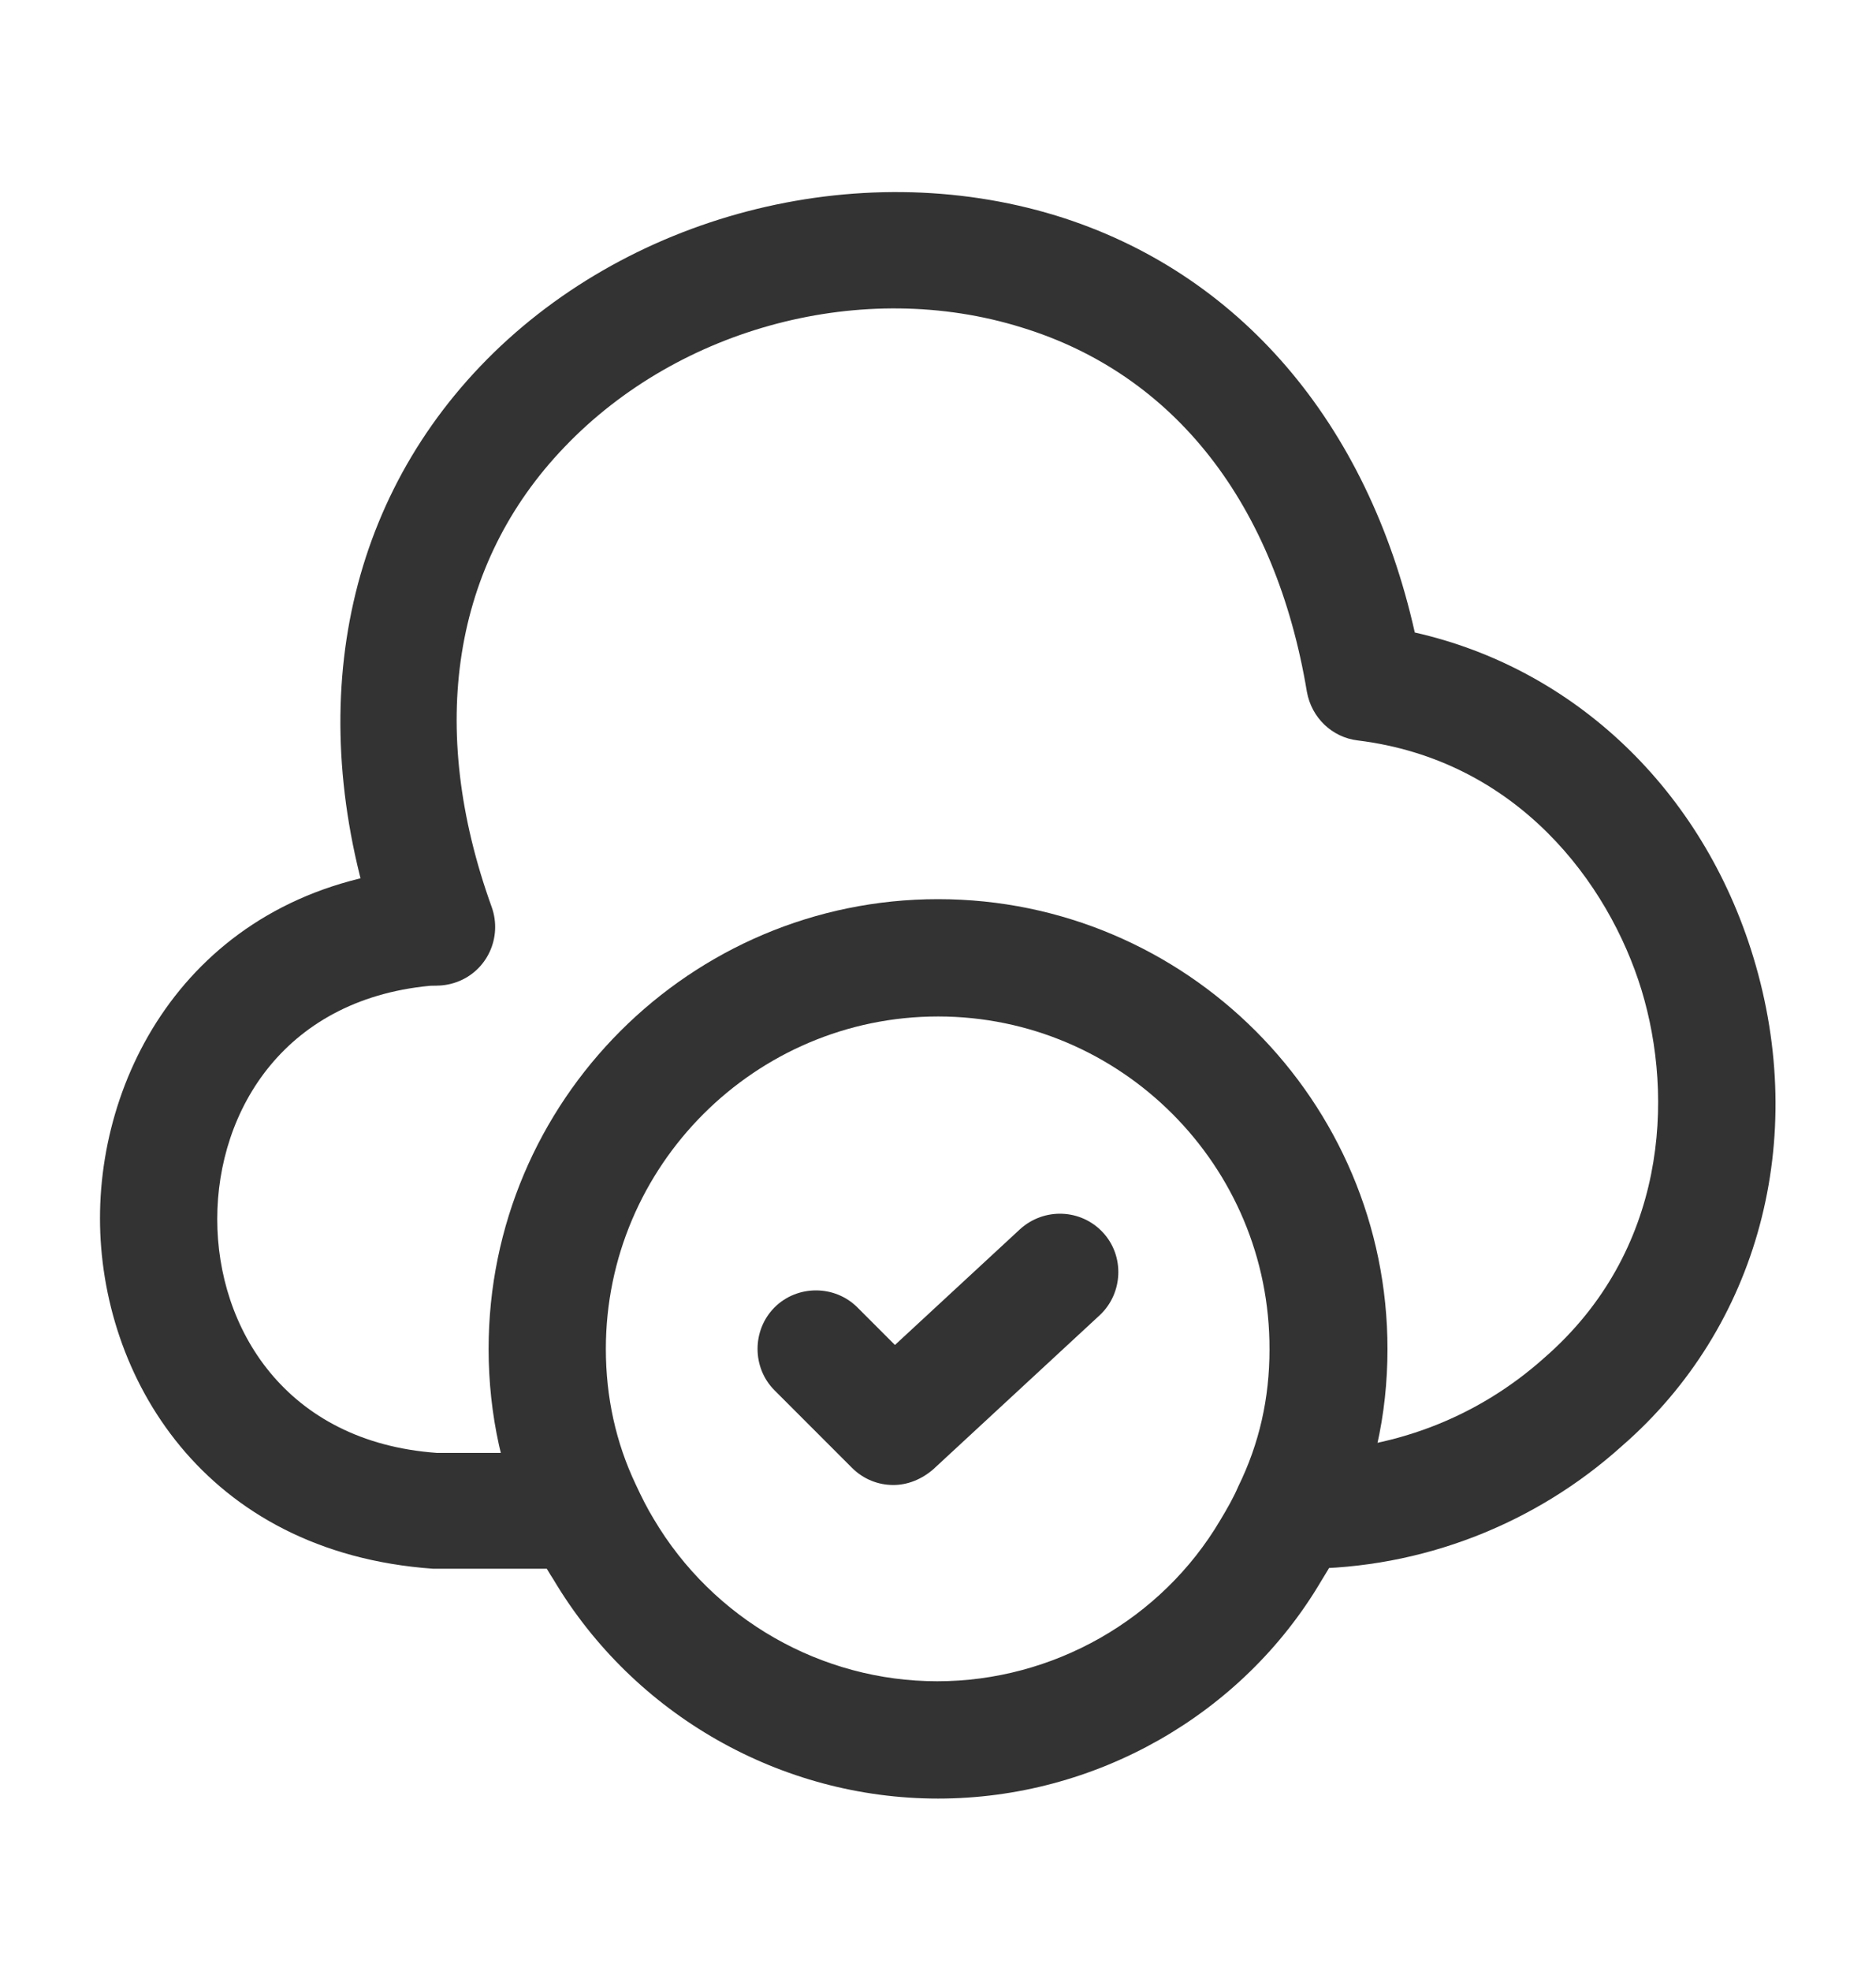 <svg width="20" height="21" viewBox="0 0 20 21" fill="none" xmlns="http://www.w3.org/2000/svg">
<path d="M6.216 16.714H4.616C2.166 16.539 1.066 14.655 1.066 12.98C1.066 11.305 2.166 9.414 4.575 9.247C4.916 9.214 5.216 9.48 5.241 9.83C5.266 10.172 5.008 10.472 4.658 10.497C3.041 10.614 2.316 11.83 2.316 12.989C2.316 14.147 3.041 15.364 4.658 15.48H6.216C6.558 15.48 6.841 15.764 6.841 16.105C6.841 16.447 6.558 16.714 6.216 16.714Z" fill="#333333"/>
<path d="M13.892 16.714C13.875 16.714 13.867 16.714 13.85 16.714C13.508 16.714 13.192 16.431 13.192 16.089C13.192 15.731 13.458 15.464 13.808 15.464C14.833 15.464 15.75 15.106 16.467 14.464C17.767 13.331 17.85 11.697 17.5 10.547C17.15 9.406 16.175 8.098 14.475 7.889C14.2 7.856 13.983 7.647 13.933 7.372C13.6 5.372 12.525 3.989 10.892 3.489C9.208 2.964 7.242 3.481 6.017 4.764C4.825 6.006 4.55 7.747 5.242 9.664C5.358 9.989 5.192 10.348 4.867 10.464C4.542 10.581 4.183 10.414 4.067 10.089C3.225 7.739 3.608 5.489 5.117 3.906C6.658 2.289 9.133 1.647 11.258 2.297C13.208 2.897 14.583 4.506 15.083 6.739C16.783 7.122 18.15 8.414 18.692 10.197C19.283 12.139 18.75 14.139 17.292 15.406C16.367 16.239 15.158 16.714 13.892 16.714Z" fill="#333333"/>
<path d="M10.001 19.163C8.326 19.163 6.759 18.272 5.901 16.83C5.809 16.688 5.717 16.522 5.642 16.338C5.359 15.747 5.209 15.072 5.209 14.372C5.209 11.73 7.359 9.58 10.001 9.58C12.642 9.58 14.792 11.73 14.792 14.372C14.792 15.08 14.642 15.747 14.342 16.363C14.276 16.522 14.184 16.688 14.084 16.847C13.242 18.272 11.676 19.163 10.001 19.163ZM10.001 10.83C8.051 10.83 6.459 12.422 6.459 14.372C6.459 14.888 6.567 15.372 6.776 15.813C6.842 15.955 6.901 16.072 6.967 16.18C7.601 17.255 8.759 17.913 9.992 17.913C11.226 17.913 12.384 17.255 13.009 16.197C13.084 16.072 13.151 15.955 13.201 15.838C13.426 15.38 13.534 14.897 13.534 14.38C13.542 12.422 11.951 10.83 10.001 10.83Z" fill="#333333"/>
<path d="M9.524 15.822C9.366 15.822 9.207 15.763 9.082 15.638L8.257 14.813C8.016 14.572 8.016 14.172 8.257 13.93C8.499 13.688 8.899 13.688 9.141 13.93L9.541 14.33L10.874 13.097C11.132 12.863 11.524 12.88 11.757 13.13C11.991 13.38 11.974 13.78 11.724 14.013L9.949 15.655C9.824 15.763 9.674 15.822 9.524 15.822Z" fill="#333333"/>
</svg>
